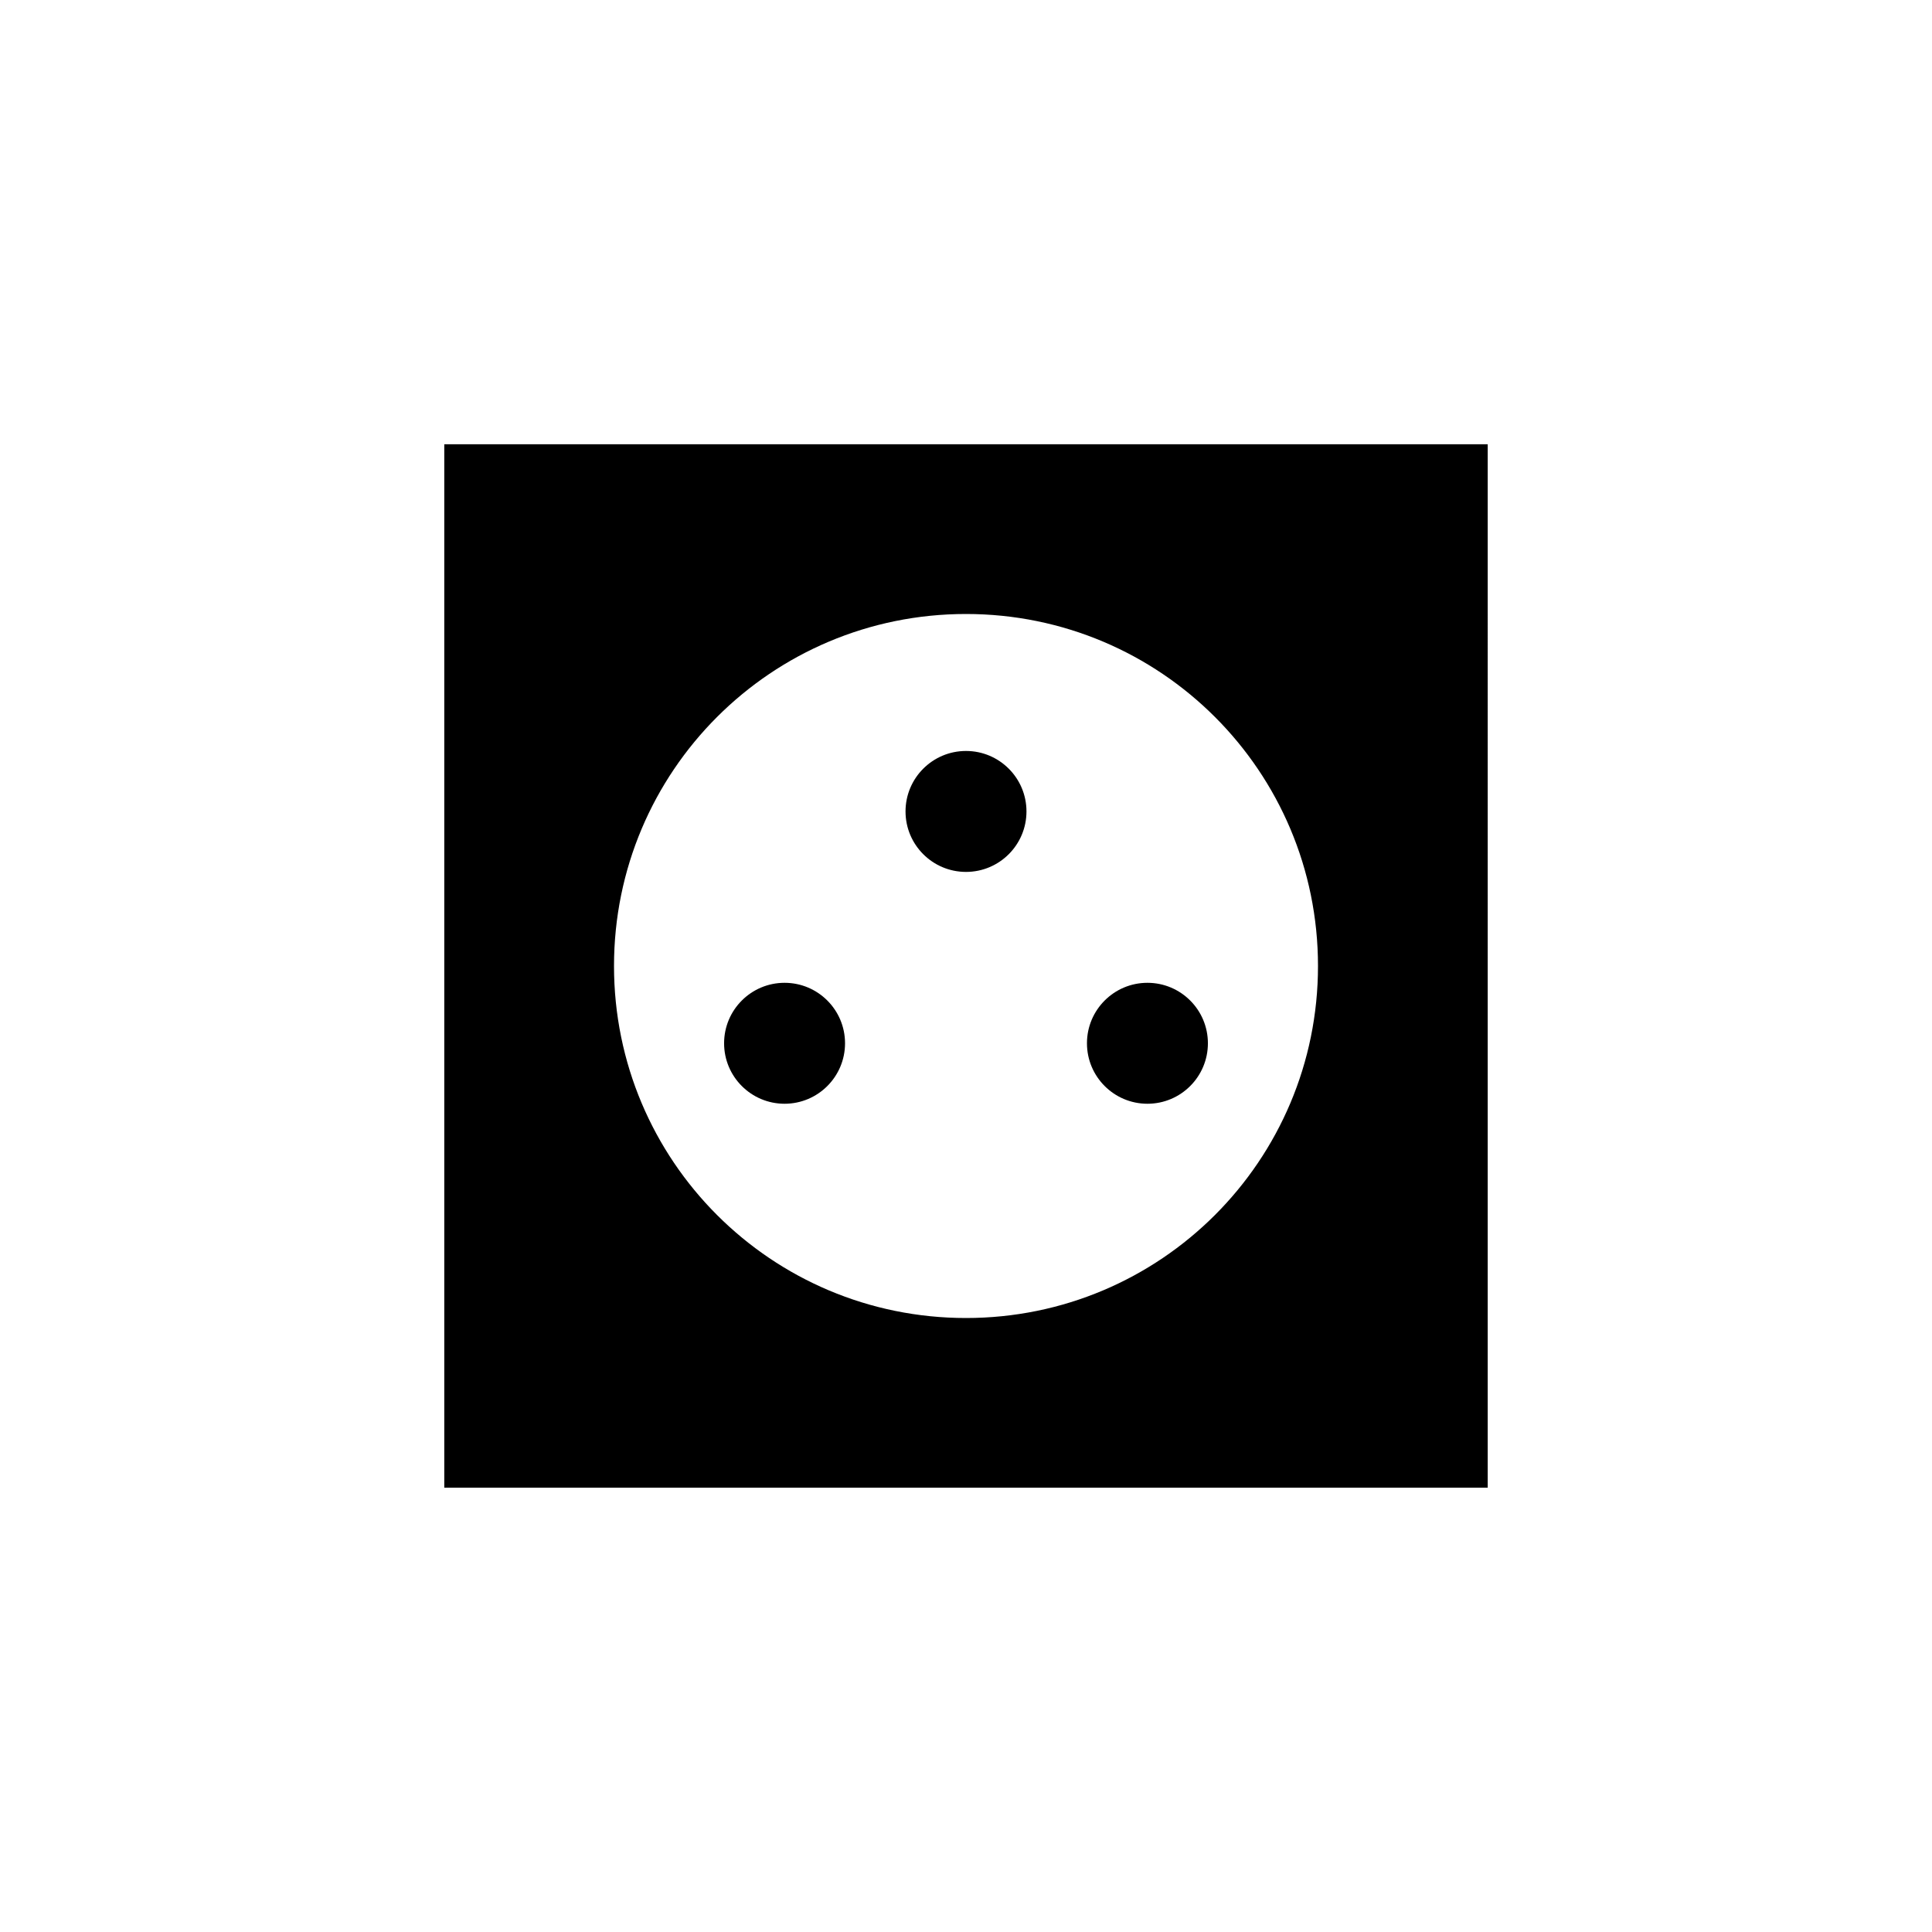 <?xml version="1.0" encoding="utf-8"?>
<!-- Generator: Adobe Illustrator 16.0.0, SVG Export Plug-In . SVG Version: 6.00 Build 0)  -->
<!DOCTYPE svg PUBLIC "-//W3C//DTD SVG 1.1//EN" "http://www.w3.org/Graphics/SVG/1.1/DTD/svg11.dtd">
<svg version="1.1" xmlns="http://www.w3.org/2000/svg" xmlns:xlink="http://www.w3.org/1999/xlink" x="0px" y="0px" width="100px"
	 height="100px" viewBox="0 0 100 100" enable-background="new 0 0 100 100" xml:space="preserve">
<g id="icon_glasses">
</g>
<g id="Capa_1">
	<g>
		<g>
			<g>
				<path d="M22.996,22.996v54.008h54.008V22.996H22.996z M50,68.22c-10.074,0-18.219-8.146-18.219-18.22S39.926,31.78,50,31.78
					S68.219,39.926,68.219,50S60.074,68.22,50,68.22z"/>
				<circle cx="40.609" cy="54" r="3.13"/>
				<circle cx="59.391" cy="54" r="3.13"/>
				<circle cx="50" cy="42" r="3.13"/>
			</g>
		</g>
	</g>
</g>
</svg>
